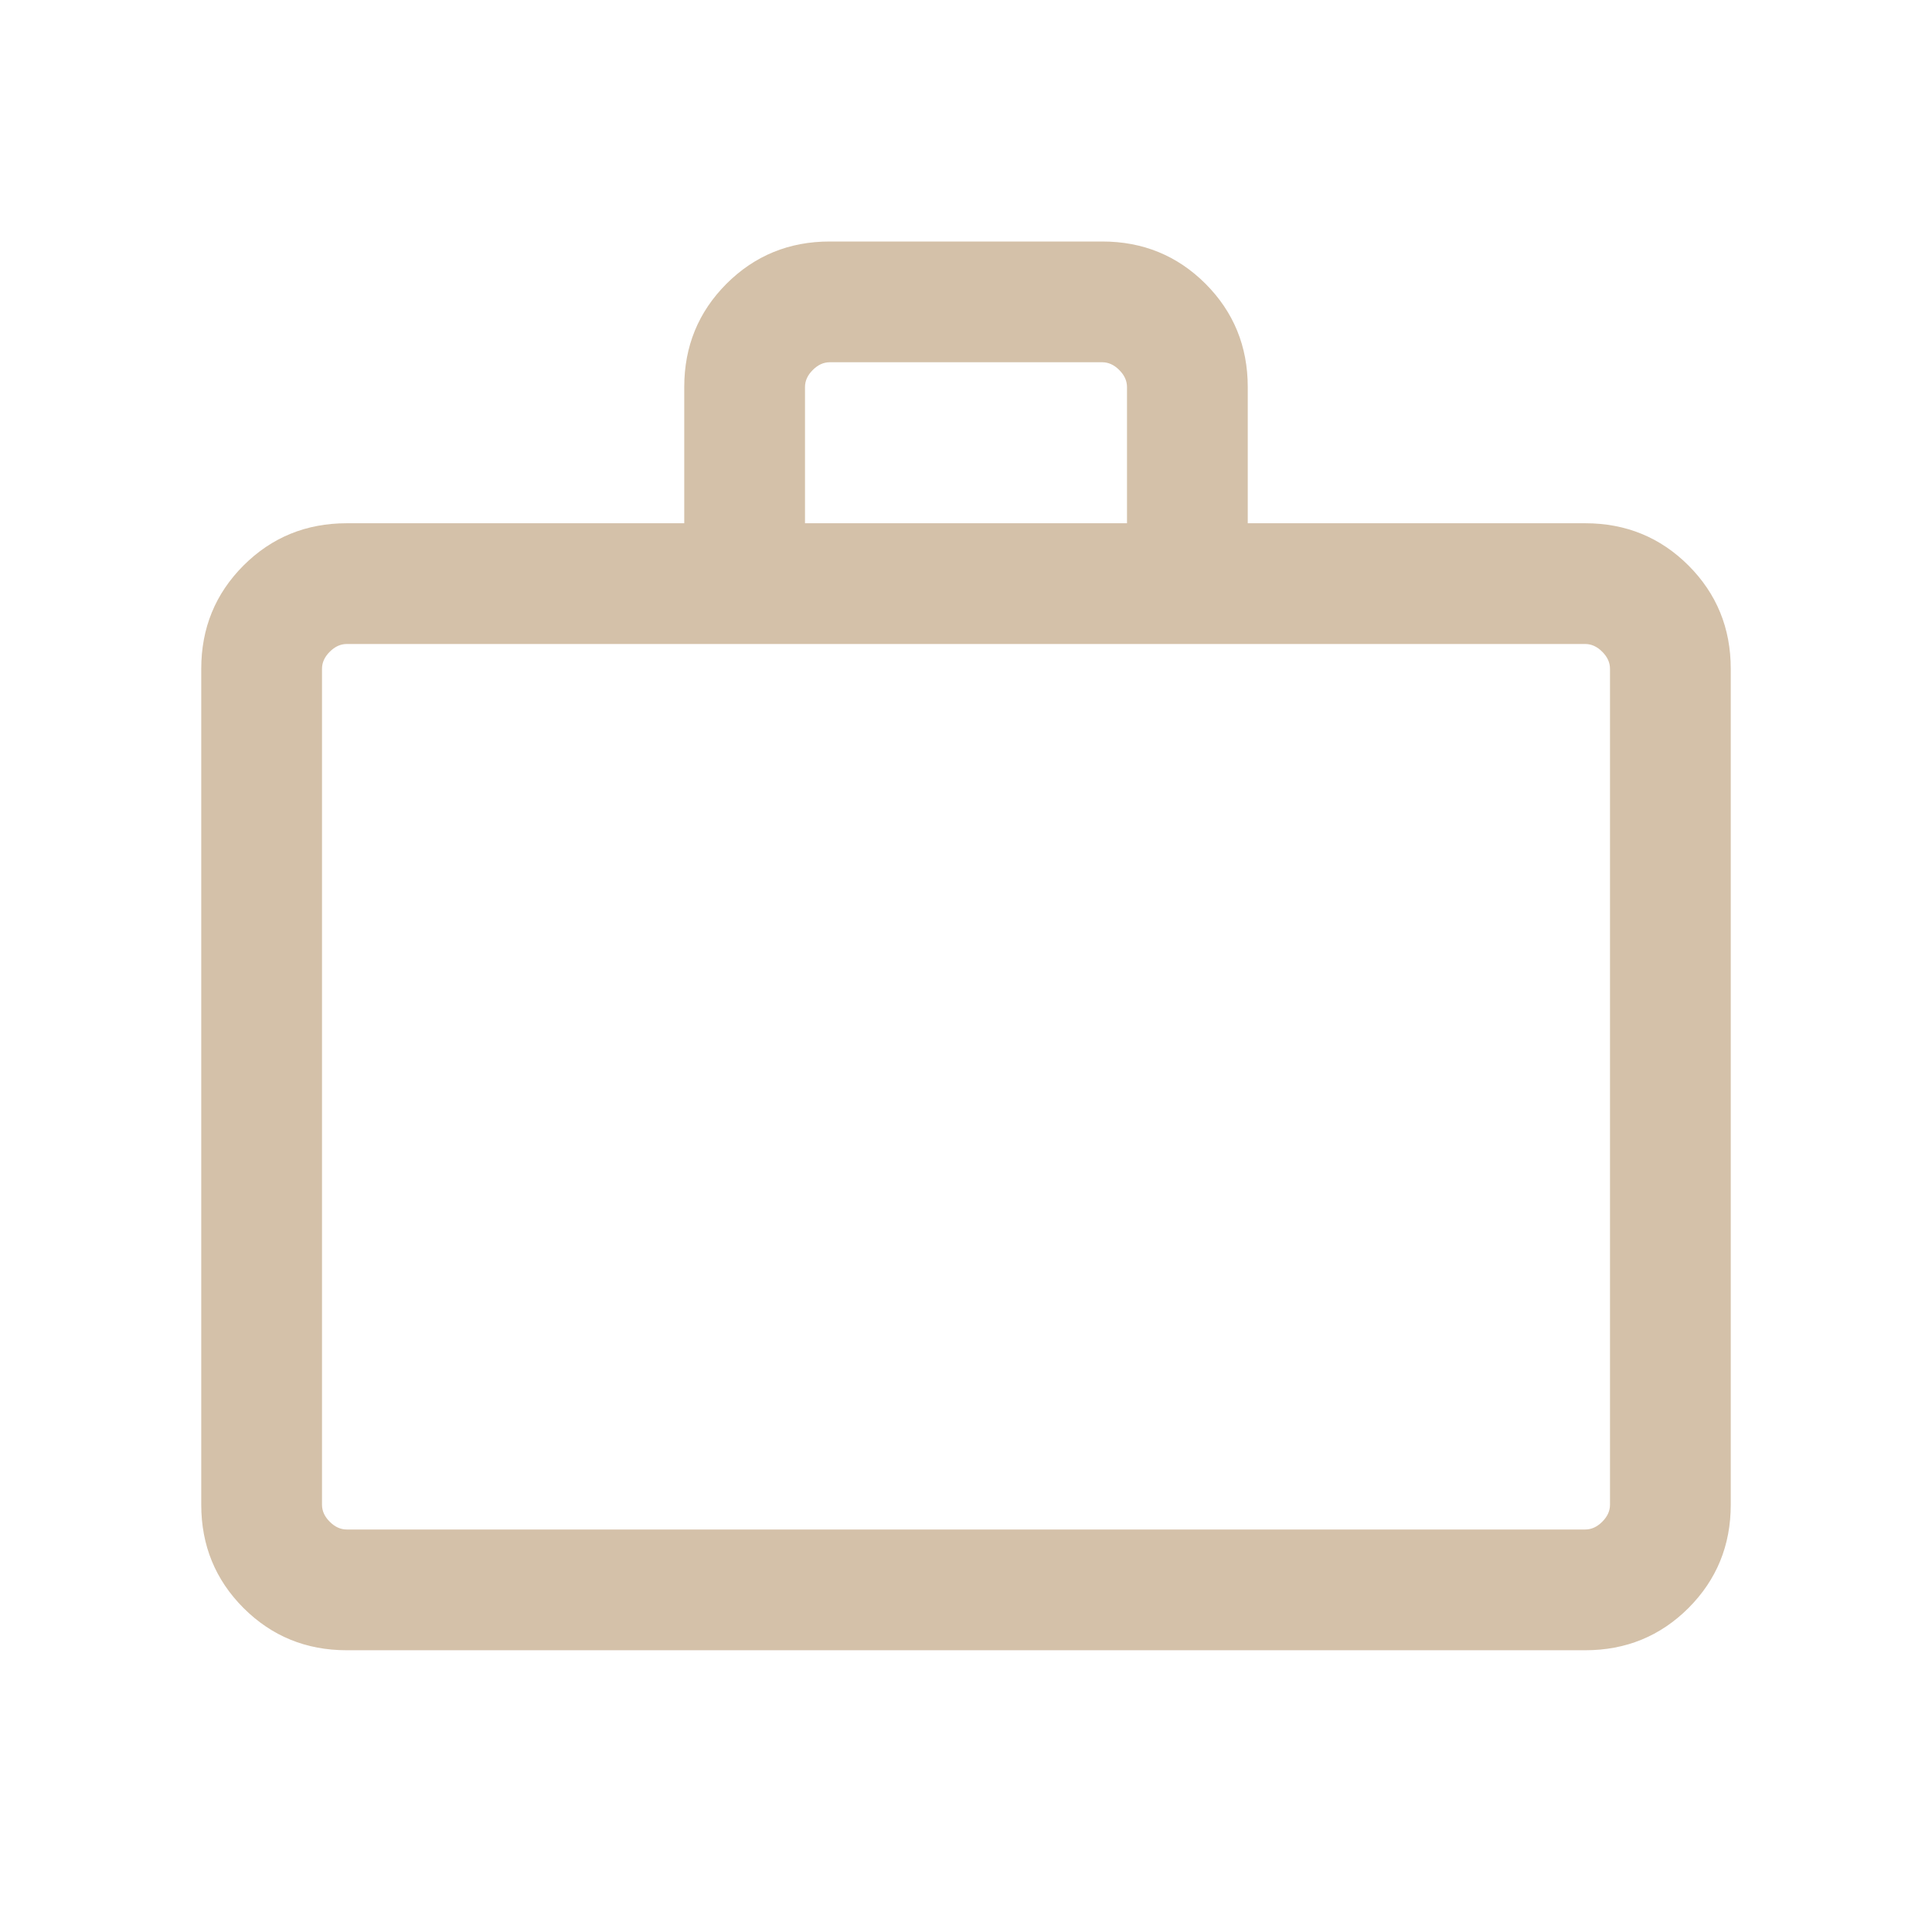 <svg width="60" height="60" viewBox="0 0 60 60" fill="none" xmlns="http://www.w3.org/2000/svg">
<mask id="mask0_174_75" style="mask-type:alpha" maskUnits="userSpaceOnUse" x="0" y="0" width="60" height="60">
<rect width="60" height="60" fill="#D9D9D9"/>
</mask>
<g mask="url(#mask0_174_75)">
<path d="M10.769 51.25C9.506 51.25 8.438 50.812 7.562 49.938C6.688 49.062 6.25 47.993 6.25 46.731V20.769C6.25 19.506 6.688 18.438 7.562 17.562C8.438 16.688 9.506 16.25 10.769 16.25H21.25V12.019C21.25 10.757 21.688 9.688 22.562 8.812C23.438 7.938 24.506 7.5 25.769 7.5H34.231C35.493 7.5 36.562 7.938 37.438 8.812C38.312 9.688 38.75 10.757 38.75 12.019V16.25H49.231C50.493 16.25 51.562 16.688 52.438 17.562C53.312 18.438 53.75 19.506 53.75 20.769V46.731C53.75 47.993 53.312 49.062 52.438 49.938C51.562 50.812 50.493 51.25 49.231 51.25H10.769ZM10.769 47.5H49.231C49.423 47.5 49.599 47.42 49.759 47.259C49.92 47.099 50 46.923 50 46.731V20.769C50 20.577 49.92 20.401 49.759 20.241C49.599 20.08 49.423 20 49.231 20H10.769C10.577 20 10.401 20.08 10.241 20.241C10.08 20.401 10 20.577 10 20.769V46.731C10 46.923 10.08 47.099 10.241 47.259C10.401 47.42 10.577 47.5 10.769 47.5ZM25 16.25H35V12.019C35 11.827 34.92 11.651 34.759 11.491C34.599 11.33 34.423 11.25 34.231 11.25H25.769C25.577 11.25 25.401 11.33 25.241 11.491C25.08 11.651 25 11.827 25 12.019V16.25Z" fill="#D4C1A9"/>
</g>
</svg>
